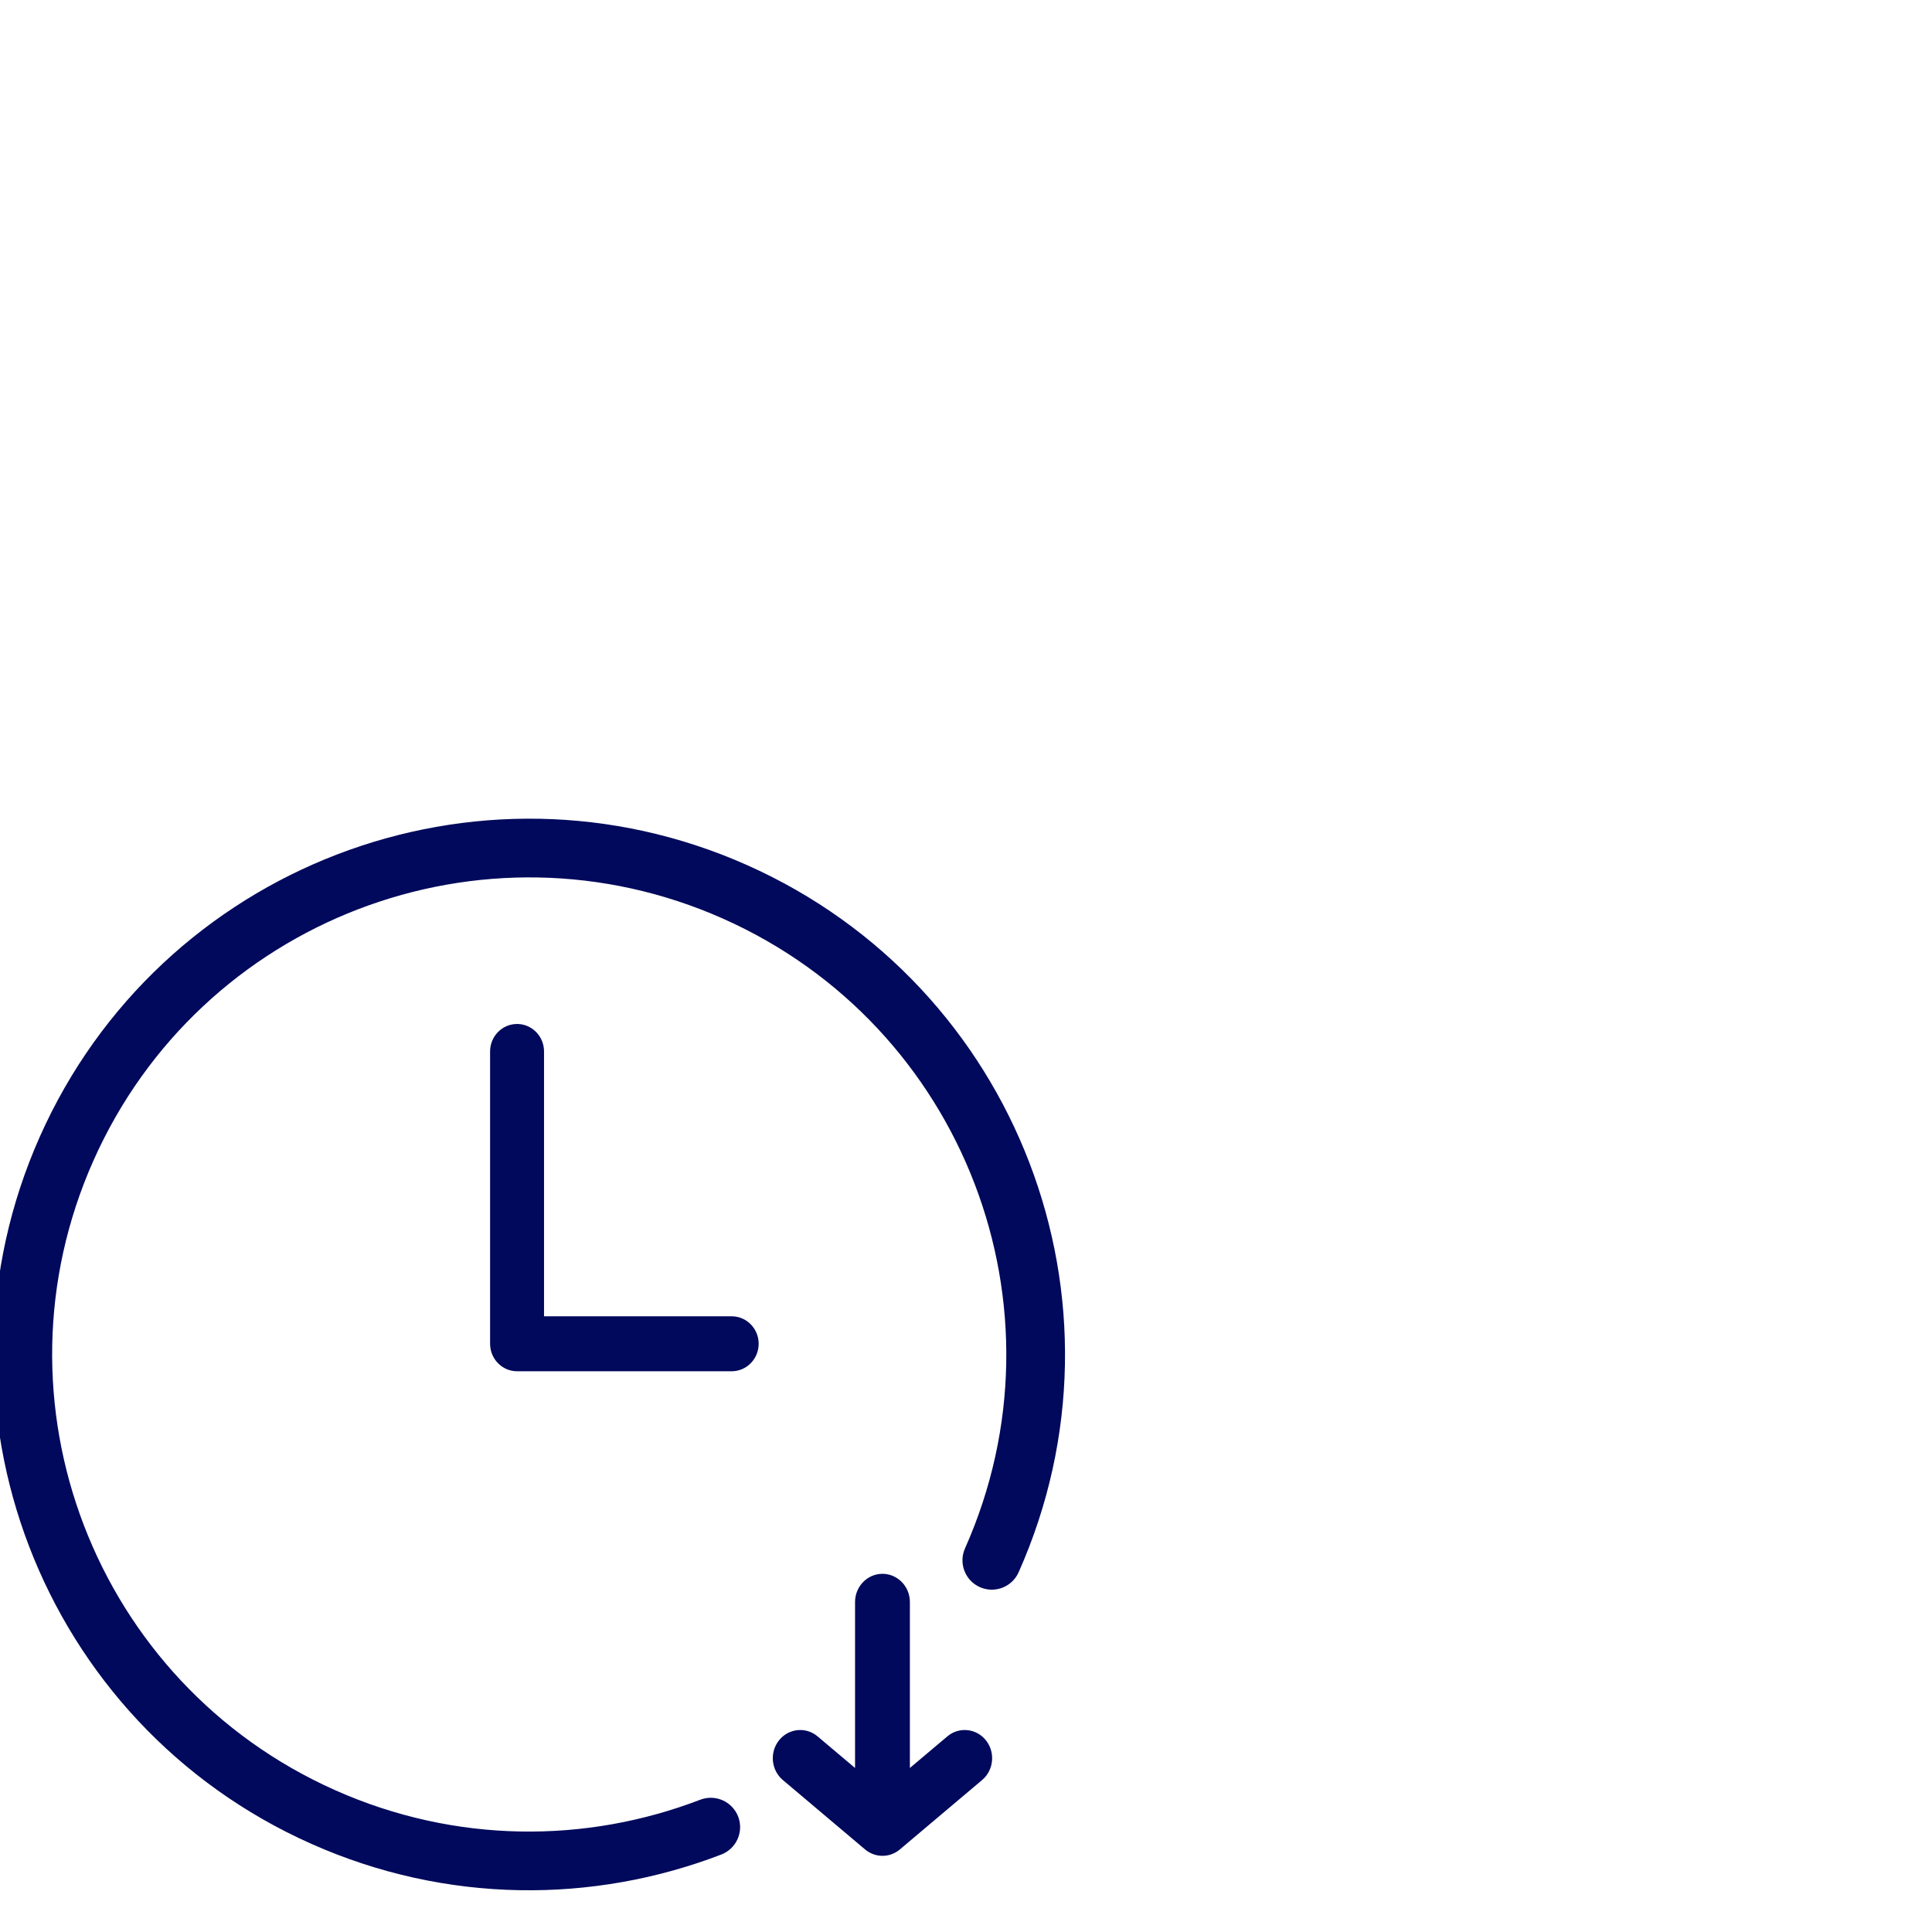 <svg width="465" height="465" viewBox="0 0 465 465" fill="none" xmlns="http://www.w3.org/2000/svg">
<g clip-path="url(#clip0_1072_4483)">
<path d="M9.585 273.58C38.535 208.529 114.739 179.262 179.791 208.208C244.843 237.157 274.113 313.362 245.168 378.416V378.417C243.631 381.868 239.663 383.479 236.177 382.135L235.841 381.997C232.278 380.41 230.675 376.233 232.261 372.669C258.034 314.745 231.968 246.892 174.045 221.116C116.122 195.343 48.269 221.405 22.492 279.327C-3.282 337.251 22.779 405.109 80.702 430.886C109.666 443.775 141.101 443.702 168.537 433.165C172.178 431.767 176.264 433.589 177.664 437.228L177.786 437.571C178.946 441.122 177.127 444.999 173.602 446.355H173.601C142.81 458.181 107.48 458.266 74.956 443.793C9.904 414.843 -19.363 338.633 9.585 273.58ZM212.396 378.792C216.039 378.793 218.993 381.832 218.994 385.58V425.522L228.003 417.925C230.82 415.548 234.984 415.969 237.296 418.867C239.605 421.764 239.196 426.041 236.381 428.418L216.584 445.128C214.303 447.053 211.076 447.171 208.678 445.486L208.207 445.128L188.411 428.418C185.597 426.041 185.188 421.764 187.496 418.867C189.808 415.969 193.971 415.548 196.788 417.925L205.797 425.522V385.58C205.798 381.832 208.752 378.793 212.396 378.792ZM124.783 246.462C128.224 246.641 130.938 249.545 130.938 253.068V316.81H176.106C179.705 316.81 182.597 319.787 182.598 323.423V323.424C182.596 327.06 179.705 330.038 176.106 330.038H124.447C120.85 330.036 117.959 327.059 117.957 323.424V253.068C117.958 249.432 120.849 246.455 124.447 246.454L124.783 246.462Z" fill="#00095B"/>
</g>
<defs>
<clipPath id="clip0_1072_4483">
<rect width="465" height="465" fill="white"/>
</clipPath>
</defs>
</svg>
